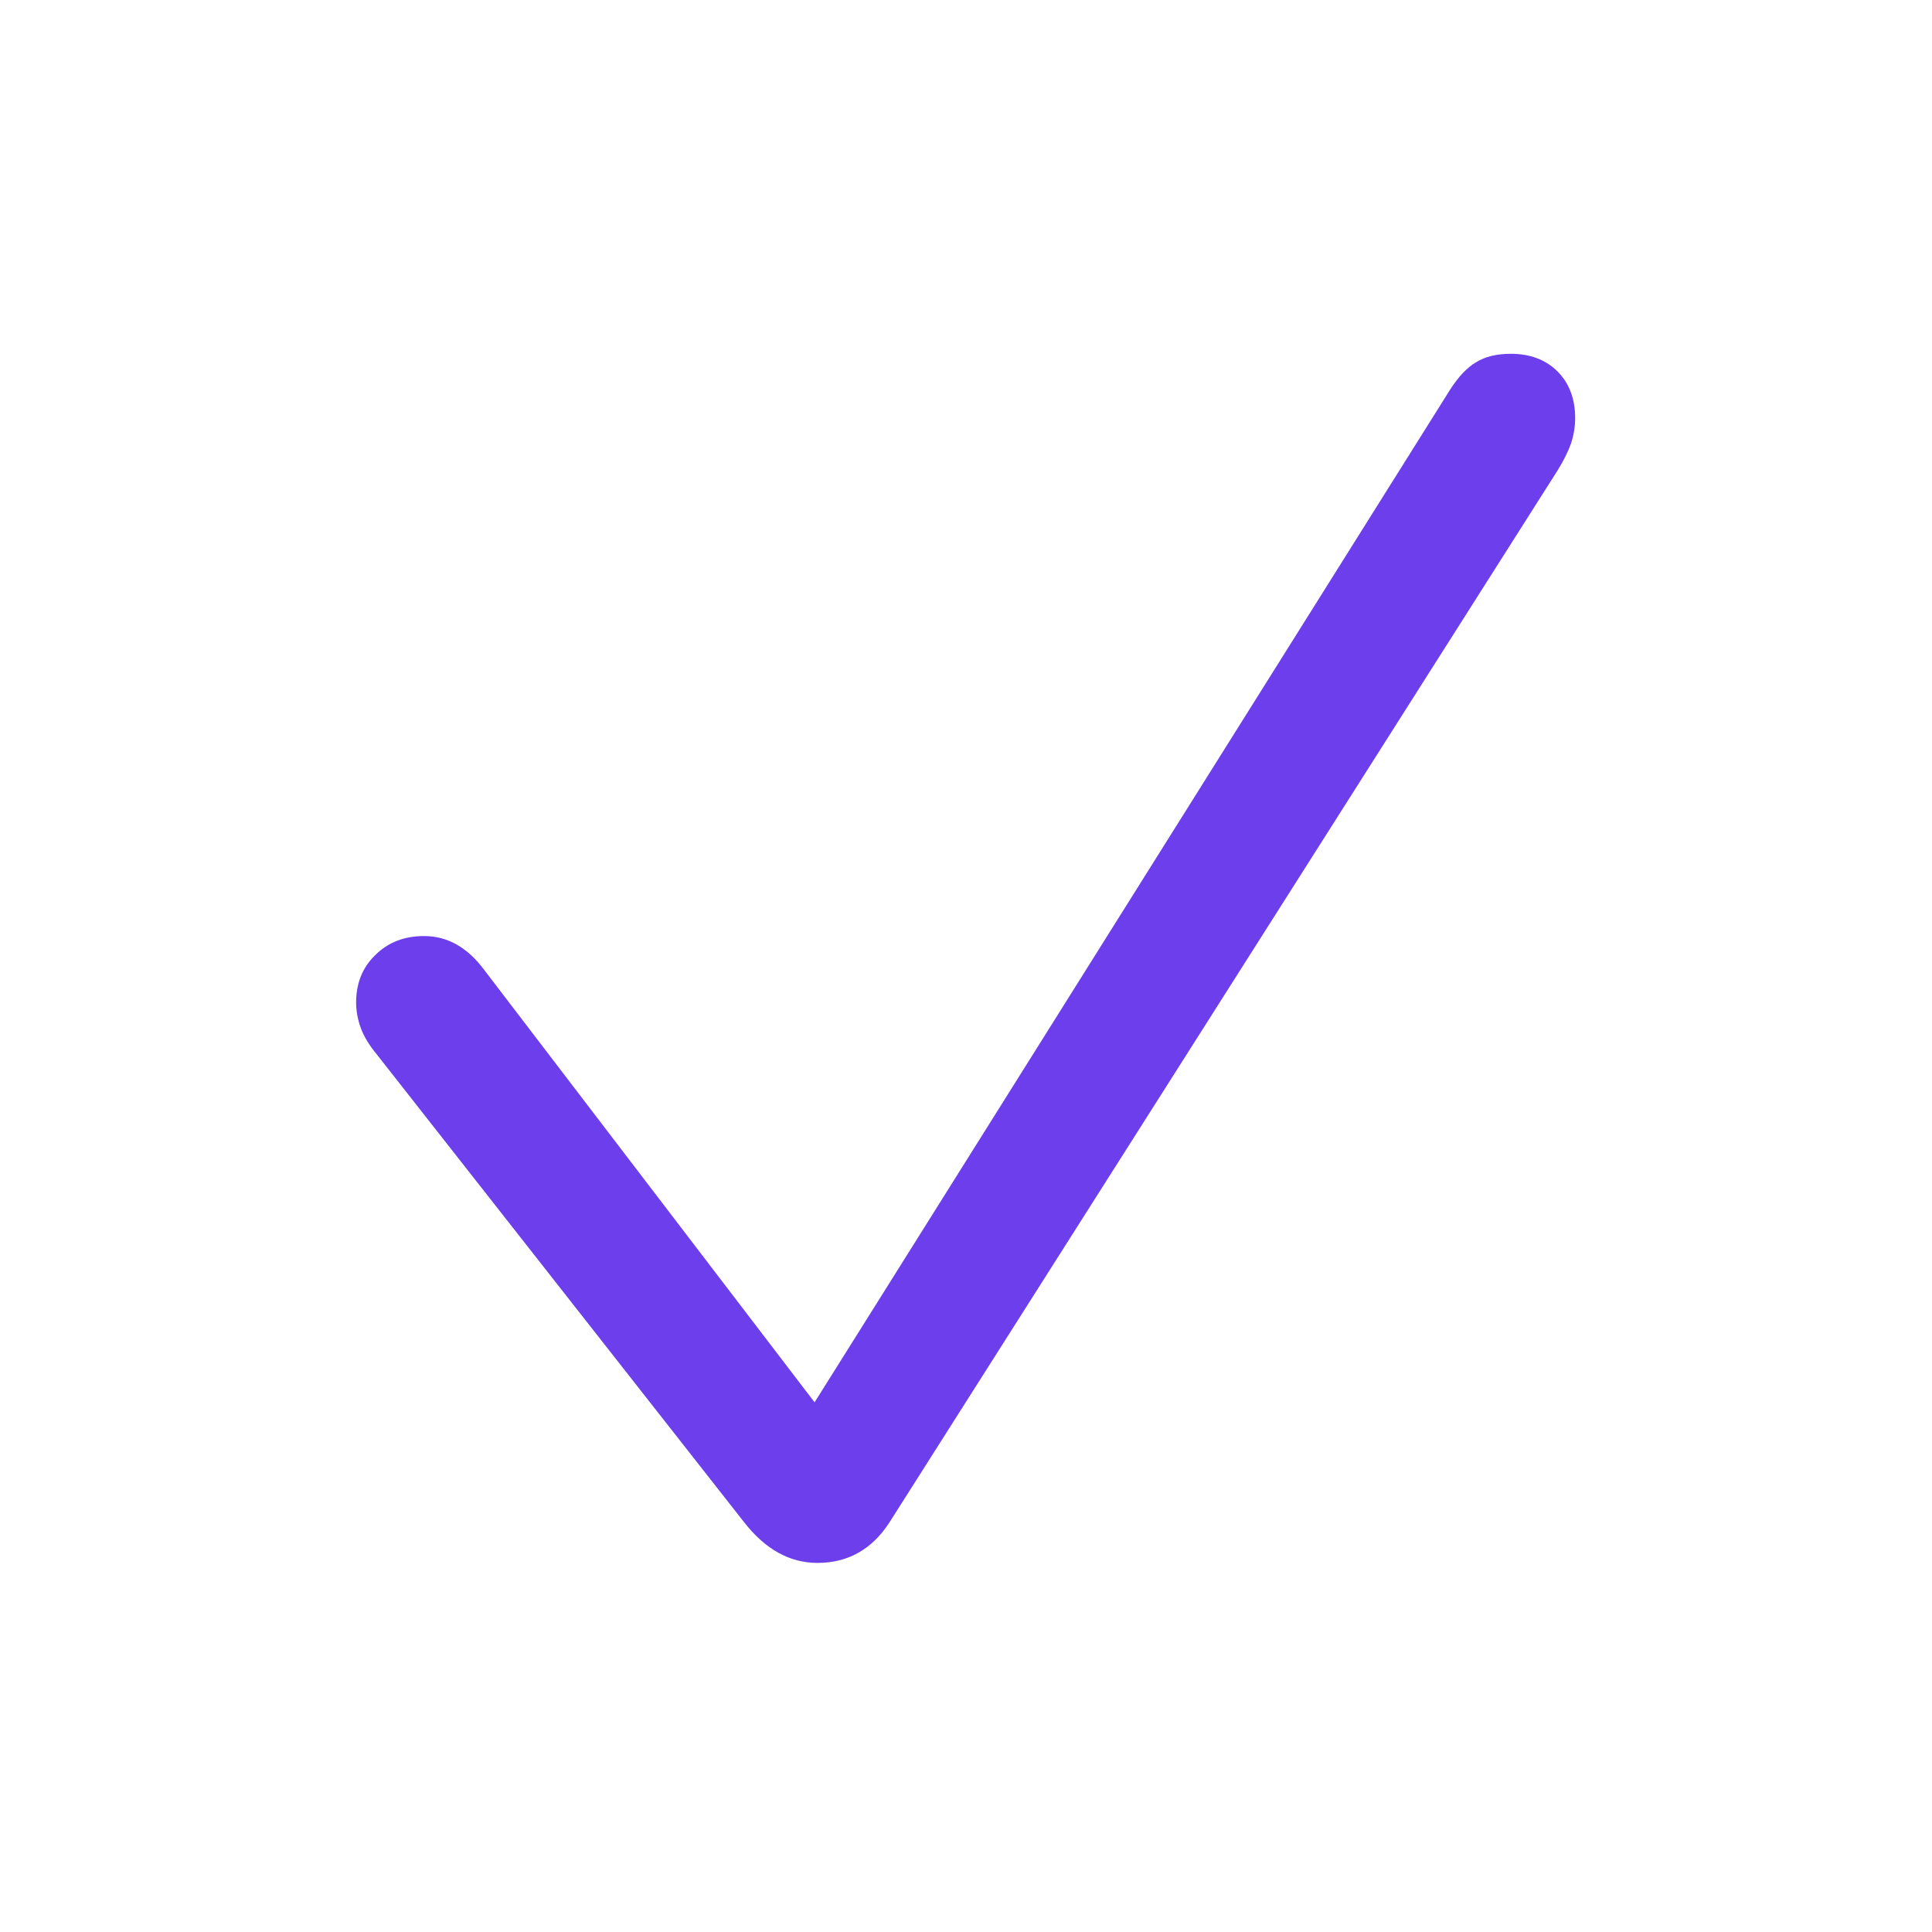<?xml version="1.0" encoding="UTF-8"?> <svg xmlns="http://www.w3.org/2000/svg" width="24" height="24" viewBox="0 0 24 24" fill="none"><g clip-path="url(#clip0_487_100)"><path d="M10.154 19.415C9.809 19.415 9.504 19.245 9.24 18.905L4.679 13.096C4.591 12.99 4.526 12.885 4.485 12.779C4.444 12.668 4.424 12.56 4.424 12.454C4.424 12.214 4.503 12.018 4.661 11.865C4.819 11.707 5.021 11.628 5.268 11.628C5.561 11.628 5.812 11.771 6.023 12.059L10.119 17.42L18.012 4.843C18.117 4.679 18.226 4.564 18.337 4.5C18.448 4.43 18.592 4.395 18.768 4.395C19.008 4.395 19.201 4.468 19.348 4.614C19.494 4.761 19.567 4.954 19.567 5.194C19.567 5.3 19.55 5.405 19.515 5.511C19.48 5.61 19.424 5.722 19.348 5.845L11.042 18.923C10.825 19.251 10.529 19.415 10.154 19.415Z" fill="#6D3EEC"></path></g><defs><clipPath id="clip0_487_100"><rect width="24" height="24" fill="white"></rect></clipPath></defs></svg> 